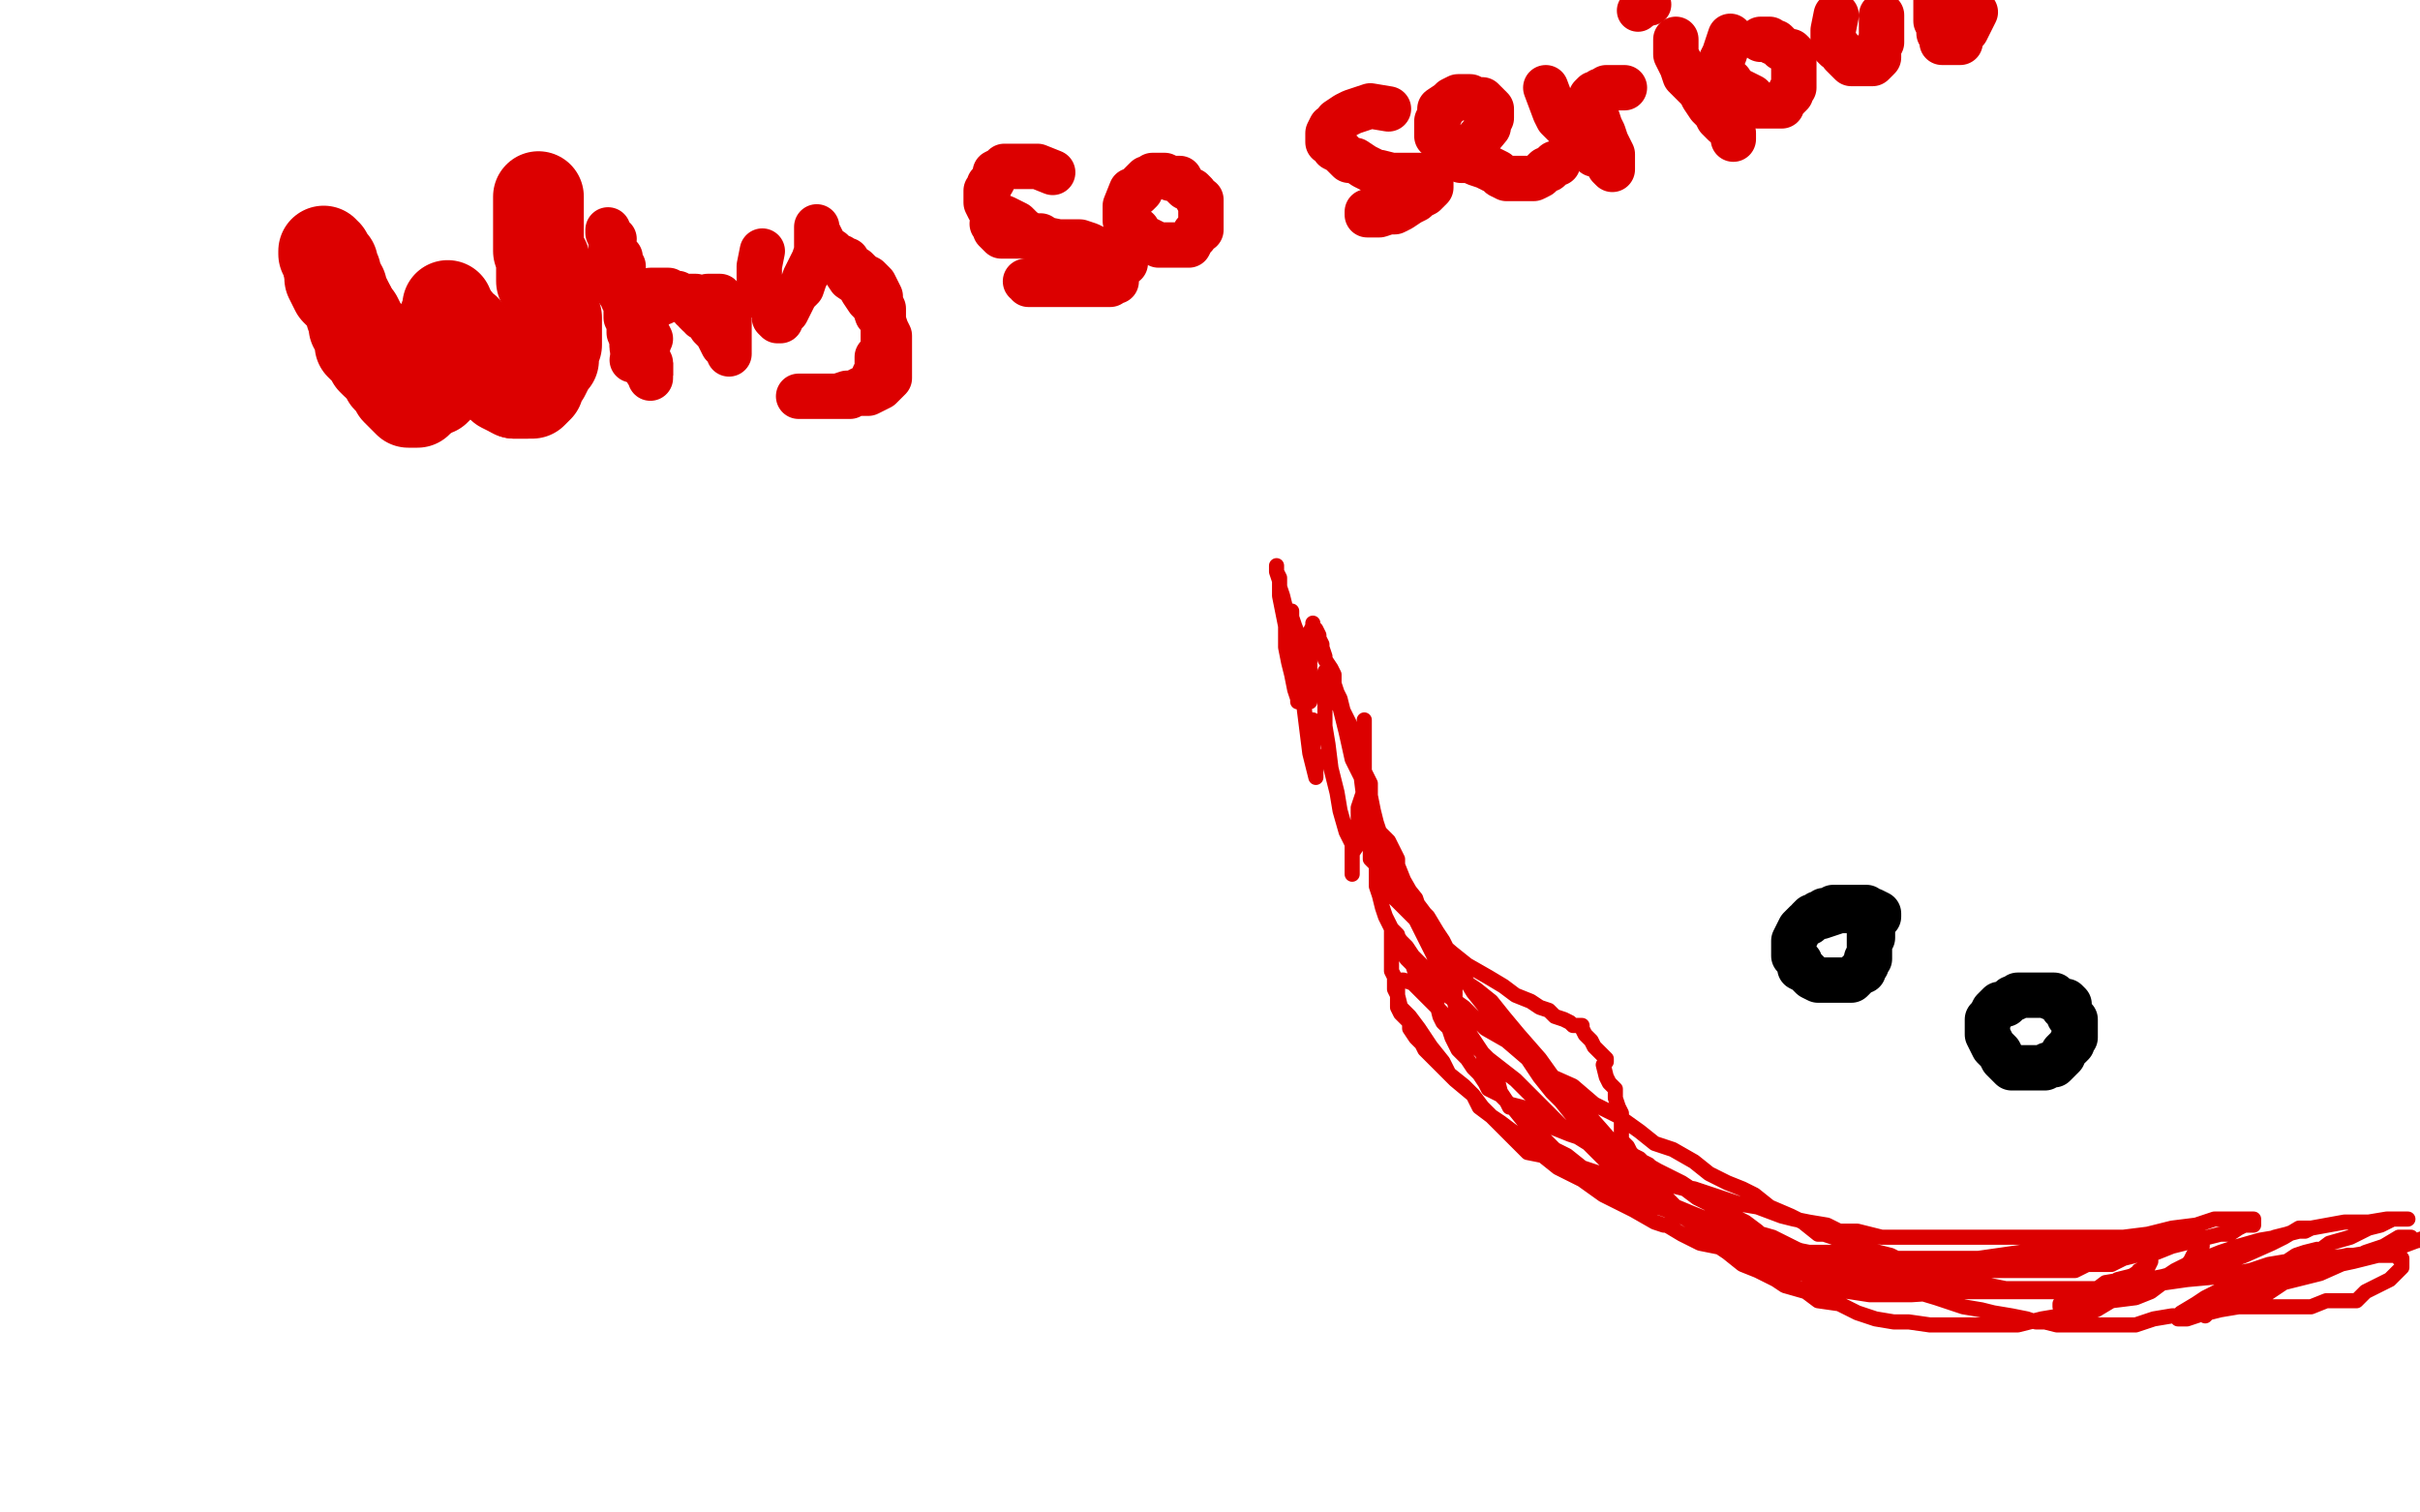 <?xml version="1.0" standalone="no"?>
<!DOCTYPE svg PUBLIC "-//W3C//DTD SVG 1.1//EN"
"http://www.w3.org/Graphics/SVG/1.1/DTD/svg11.dtd">

<svg width="800" height="500" version="1.1" xmlns="http://www.w3.org/2000/svg" xmlns:xlink="http://www.w3.org/1999/xlink" style="stroke-antialiasing: false"><desc>This SVG has been created on https://colorillo.com/</desc><rect x='0' y='0' width='800' height='500' style='fill: rgb(255,255,255); stroke-width:0' /><polyline points="108,85 109,91 109,91 109,92 109,92 110,94 110,94 111,96 111,96 112,97 112,97 114,99 114,99 115,101 115,101 116,102 116,102 116,103 116,103 116,104 116,104 117,105 117,105 117,106 117,107 117,108 118,109 119,111 119,112 119,113 119,114 120,115 121,115 122,117 123,118 123,119 124,120 125,120 126,121 127,122 127,123 129,124 129,125 130,125 131,126 132,127 133,127 135,128 136,129 137,129 138,129 139,129 140,129 141,129 142,129 143,129 144,129 145,128 146,127 147,126 147,125 147,124 148,123 148,122 148,121 148,120 148,118 148,117 148,115 148,112 148,111 148,110 148,108 148,107 148,106 148,105 148,104 148,103 148,102 148,101 148,103 148,104 149,106 150,108 151,108 152,110 153,112 154,113 154,114 155,115 156,116 157,117 158,119 160,120 161,122 163,124 164,125 165,126 166,127 167,128 168,128 169,128 169,129 170,130 171,130 172,130 173,130 174,130 175,130 176,130 177,129 178,128 178,127 178,126 178,125 179,125 180,124 181,122 182,120 183,119 183,118 183,116 184,114 184,112 184,109 184,105 182,102 182,99 182,96 180,92 180,89 180,88 180,86 178,83 178,81 178,79 178,76 178,74 178,72 178,70 178,67 178,66 178,65 178,66 178,68 178,69 178,70 178,73 178,75 178,78 178,80 178,83 179,86 179,88 179,91 179,93" style="fill: none; stroke: #dc0000; stroke-width: 30; stroke-linejoin: round; stroke-linecap: round; stroke-antialiasing: false; stroke-antialias: 0; opacity: 1.0"/>
<polyline points="175,123 175,125 174,127 174,129 174,130 173,130 172,130 171,130 170,130 166,128 164,126 162,125 161,123 160,122 159,120 158,118 157,117 156,115 156,113 155,112 154,110 154,109 153,109 152,108 151,107 151,106 150,105 149,105 148,105 147,105 147,106 146,108 145,109 145,110 144,112 144,115 143,117 143,119 143,121 143,123 142,125 141,126 141,128 140,129 140,130 139,131 139,132 138,132 138,133 137,133 136,133 135,133 134,132 133,131 131,129 130,127 128,125 127,122 125,120 124,118 123,116 123,114 122,112 122,111 121,111 120,109 119,107 118,105 117,104 116,102 115,100 114,98 113,97 113,96 113,95 112,95 112,94 112,93 111,91 111,90 110,89 110,88 110,87 109,86 108,85 108,84 107,84 107,83" style="fill: none; stroke: #dc0000; stroke-width: 30; stroke-linejoin: round; stroke-linecap: round; stroke-antialiasing: false; stroke-antialias: 0; opacity: 1.0"/>
<polyline points="204,77 205,83 205,83 206,86 206,86 207,87 207,87 208,90 208,90 209,92 209,92 210,95 210,95 212,97 212,97 213,100 213,100 214,102 214,102 215,104 215,104 216,107 216,107 217,109 217,109 218,111 218,111 219,114 219,114 220,115 220,115 221,117 221,117 221,118 221,118 222,120 222,120 222,121 222,121 222,123 222,123 222,124 222,124 222,122 222,122 221,121 221,121 221,120 221,120 220,119 220,119 220,118 220,118 220,117 220,117 220,116 220,116 220,115 220,115 220,113 220,113 220,112 220,112 220,110 220,110 220,109 220,109 220,108 220,108 220,106 220,106 220,105 220,105 220,104 220,104 220,103 220,103 221,103 221,103 222,103 222,103 222,102 222,102 223,102 223,102 224,101 224,101 225,101 225,101 226,101 226,101 228,101 228,101 229,101 229,101 230,101 230,101 231,101 231,101 232,101 232,101 233,101 233,101 234,102 234,102 235,103 235,103 236,105 236,105 238,107 238,107 239,108 239,108 240,110 240,110 241,110 241,110 241,111 241,111 241,112 241,112 241,113 241,113 241,114 241,114 241,115 241,115 241,116 241,116" style="fill: none; stroke: #dc0000; stroke-width: 1; stroke-linejoin: round; stroke-linecap: round; stroke-antialiasing: false; stroke-antialias: 0; opacity: 1.0"/>
<polyline points="202,81 202,86 202,86 202,87 202,87 203,89 203,89 203,91 203,91 203,93 203,93 203,95 203,95 204,97 204,97 205,99 205,99 206,101 206,101 207,103 207,103 208,104 208,104 209,105 209,105 210,106 210,106 209,106 209,106 207,106 207,106 208,106 208,106 209,107 209,107 210,109 210,109 211,110 211,110 211,111 211,111 211,112 211,112 212,113 212,113 213,114 213,114 214,115 214,115 215,115 215,115 215,116 215,116 215,117 215,117 216,118 216,118 216,119 216,119 216,120 216,120 217,121 217,121 217,122 217,122 217,123 217,123 218,123 218,123 218,124 218,124 218,123 218,123 218,121 218,121 218,120 218,120 217,117 217,117 216,115 216,115 214,113 214,113 213,112 213,112 212,110 212,110 211,109 211,109 210,107 210,107 209,105 209,105 208,104 208,104 208,103 208,103 207,102 207,102 206,100 206,100 205,99 205,99 204,98 204,98 204,96 204,96 203,96 203,96 203,95 203,95" style="fill: none; stroke: #dc0000; stroke-width: 1; stroke-linejoin: round; stroke-linecap: round; stroke-antialiasing: false; stroke-antialias: 0; opacity: 1.0"/>
<polyline points="201,86 203,94 203,94 205,97 205,97 207,99 207,99 208,102 208,102 210,104 210,104 211,106 211,106 213,109 213,109 214,110 214,110 215,112 215,112 211,112 211,112 210,113 210,113 210,114 210,114 209,114 209,112 208,110 208,107 207,105 207,103 207,101 207,100 207,98 205,95 205,92 204,90 203,88 203,86 202,84 202,82 202,81 202,80 202,79 202,78 201,77 201,76 201,77 202,79 203,79 202,80 202,81 204,84 205,85 205,86 205,87 206,88 206,89 204,89 204,90 204,91 204,92 204,93 205,94 205,95 205,96 205,97 206,98 206,99 207,100 207,101 207,103 208,103 208,104 208,105 208,107 209,107 210,108 211,109 212,111 212,112 213,114 212,113 213,113 213,114 212,114 212,115 212,116 212,117 211,117 211,118 211,119 210,119 209,119 210,119" style="fill: none; stroke: #dc0000; stroke-width: 15; stroke-linejoin: round; stroke-linecap: round; stroke-antialiasing: false; stroke-antialias: 0; opacity: 1.0"/>
<polyline points="213,118 214,123 214,123 215,124 215,124 215,125 215,125 215,124 215,122 215,120 214,119 214,118 214,115 214,114 213,111 213,109 213,108 213,107 213,106 213,105 213,104 213,103 214,102 215,102 216,101 217,101 217,100 219,100 220,99 222,99 223,99 225,98 226,98 227,98 228,98 230,98 232,99 234,99 235,99 235,98 234,98 236,98 238,98 239,99 241,100 242,101 241,101 241,102 240,102 240,103 240,105 241,106 241,107 241,108 241,109 241,110 241,111 241,112 241,114 241,115 241,116 241,117 241,116 240,115 239,114 238,112 237,110 235,108 234,106 232,105 232,104 231,104 230,103 230,102 229,102 229,101 228,100 227,100 225,99 224,98 224,97 223,97 222,97 221,96 220,96 219,96 218,96 217,96 216,96 215,96 215,97 214,98 213,99 212,100 212,101 211,103 210,104 210,106 209,106 209,107 209,109 209,110 209,111 209,112 209,113 209,115 211,116 212,117" style="fill: none; stroke: #dc0000; stroke-width: 15; stroke-linejoin: round; stroke-linecap: round; stroke-antialiasing: false; stroke-antialias: 0; opacity: 1.0"/>
<polyline points="252,83 251,88 251,88 251,89 251,89 251,90 251,90 251,92 251,92 252,95 252,95 253,97 253,97 253,99 253,99 255,101 255,101 257,104 257,104 256,105 256,105 257,106 257,106 258,106 258,105 258,104 259,104 260,103 261,101 262,99 263,97 265,95 266,92 267,90 268,88 269,86 270,83 270,82 270,80 270,79 270,78 270,76 270,75 270,76 272,80 274,83 277,87 279,89 281,92 284,94 285,96 287,99 289,101 290,104 292,106 293,109 294,111 294,115 294,117 294,120 294,122 294,123 294,125 293,126 292,127 291,128 289,129 287,130 283,130 280,130 277,131 274,131 272,131 269,131 267,131 266,131 265,131 264,131 265,131 267,131 268,131 270,131 273,131 275,131 279,131 281,131 284,129 286,128 288,128 289,127 289,126 289,124 290,123 290,122 290,121 290,119 290,118 291,117 292,116 292,114 292,113 292,111 292,110 292,109 292,107 292,105 292,103 292,102 291,100 291,98 290,96 289,94 287,92 285,91 283,89 281,88 280,86 279,86 278,85 277,85 276,84 275,83 274,83" style="fill: none; stroke: #dc0000; stroke-width: 15; stroke-linejoin: round; stroke-linecap: round; stroke-antialiasing: false; stroke-antialias: 0; opacity: 1.0"/>
<polyline points="348,57 343,55 343,55 341,55 341,55 339,55 339,55 337,55 337,55 336,55 336,55 334,55 334,55 332,55 332,55 331,56 331,56 329,57 329,57 329,58 329,58 328,60 328,60 327,61 327,61 327,62 327,62 326,63 326,65 326,66 326,67 327,69 329,71 332,72 336,74 338,76 341,78 345,79 350,80 353,82 357,83 360,83 362,83 365,83 367,83 369,83 371,83 372,83 372,84 372,85 372,86 372,87 371,87 370,88 368,89 366,90 364,92 362,92 359,93 357,94 354,94 351,94 348,94 346,94 344,94 343,94 342,94 340,94 340,93 339,93 340,93 342,93 345,94 349,94 352,94 356,94 359,94 364,94 366,94 367,94 368,93 369,93 369,92 369,91 369,90 369,89 369,88 369,87 368,87 367,85 365,84 364,83 362,82 360,81 357,80 355,80 354,80 352,80 349,80 347,80 344,78 342,78 340,78 337,78 336,78 335,78 333,78 332,78 331,78 330,77 329,76 329,75 328,74" style="fill: none; stroke: #dc0000; stroke-width: 15; stroke-linejoin: round; stroke-linecap: round; stroke-antialiasing: false; stroke-antialias: 0; opacity: 1.0"/>
<polyline points="374,63 372,68 372,68 372,70 372,70 372,72 372,72 372,73 372,73 373,75 373,75 374,75 374,75 376,76 376,76 377,78 377,78 379,79 379,79 381,80 381,80 383,81 383,81 385,81 385,81 387,81 389,81 390,81 391,81 392,81 393,81 394,79 395,78 395,77 396,76 397,76 397,75 397,73 397,72 397,71 397,70 397,68 397,67 397,66 396,66 395,64 394,63 392,62 391,61 390,59 389,59 388,59 387,59 385,58 384,58 383,58 382,58 381,58 380,59 379,59 378,60 377,61 377,62 377,63 376,64" style="fill: none; stroke: #dc0000; stroke-width: 15; stroke-linejoin: round; stroke-linecap: round; stroke-antialiasing: false; stroke-antialias: 0; opacity: 1.0"/>
<polyline points="459,36 453,35 453,35 450,36 450,36 447,37 447,37 445,38 445,38 442,40 442,40 441,42 441,42 440,42 440,42 439,44 439,44 439,45 439,45 439,46 439,46 439,47 439,47 440,47 440,47 441,49 441,49 443,50 446,53 448,53 451,55 455,57 456,57 460,58 463,58 464,58 467,58 468,58 470,58 472,58 472,59 473,59 473,60 473,61 473,62 472,63 471,64 469,65 468,66 466,67 463,69 461,70 459,70 456,71 454,71 453,71 452,71 452,70" style="fill: none; stroke: #dc0000; stroke-width: 15; stroke-linejoin: round; stroke-linecap: round; stroke-antialiasing: false; stroke-antialias: 0; opacity: 1.0"/>
<polyline points="487,48 492,42 492,42 492,41 492,41 493,39 493,39 493,37 493,37 493,36 493,36 492,35 492,35 490,33 490,33 489,33 489,33 488,33 488,33 487,33 487,33 486,32 483,32 482,32 480,33 479,34 476,36 476,37 476,38 475,40 475,42 475,43 475,45 476,45 477,46 478,48 479,49 480,50 482,52 483,53 486,53 488,54 491,55 493,56 495,57 496,58 498,59 499,59 501,59 503,59 505,59 507,59 509,58 511,56 512,56 513,55 514,54 515,54" style="fill: none; stroke: #dc0000; stroke-width: 15; stroke-linejoin: round; stroke-linecap: round; stroke-antialiasing: false; stroke-antialias: 0; opacity: 1.0"/>
<polyline points="511,29 514,37 514,37 515,39 515,39 517,41 517,41 519,43 519,43 521,45 521,45 523,47 523,47 525,49 525,49 527,51 527,51 528,51 528,51 530,52 530,52 531,53 531,53 532,54 532,54 532,55 533,56 533,55 533,53 533,51 532,49 531,47 530,44 529,42 528,39 526,36 526,35 526,34 526,32 527,31 528,31 529,30 530,30 531,29 532,29 534,29 535,29 536,29 537,29" style="fill: none; stroke: #dc0000; stroke-width: 15; stroke-linejoin: round; stroke-linecap: round; stroke-antialiasing: false; stroke-antialias: 0; opacity: 1.0"/>
<polyline points="554,13 554,18 554,18 555,20 555,20 556,22 556,22 557,25 557,25 560,28 560,28 562,30 562,30 563,32 563,32 565,35 565,35 567,37 567,37 568,39 568,39 570,41 570,41 572,42 572,42 572,43 572,43 573,44 573,45 573,46" style="fill: none; stroke: #dc0000; stroke-width: 15; stroke-linejoin: round; stroke-linecap: round; stroke-antialiasing: false; stroke-antialias: 0; opacity: 1.0"/>
<circle cx="543.5" cy="-3.5" r="7" style="fill: #dc0000; stroke-antialiasing: false; stroke-antialias: 0; opacity: 1.0"/>
<circle cx="545.5" cy="1.5" r="7" style="fill: #dc0000; stroke-antialiasing: false; stroke-antialias: 0; opacity: 1.0"/>
<circle cx="541.5" cy="3.5" r="7" style="fill: #dc0000; stroke-antialiasing: false; stroke-antialias: 0; opacity: 1.0"/>
<polyline points="572,12 570,18 570,18 569,20 569,20 569,21 569,21 569,23 569,23 569,25 569,25 570,25 570,25 572,27 572,27 573,29 573,29 575,30 575,30 577,31 577,31 579,32 579,32 580,33 580,33 580,34 580,34 581,35 582,35 583,35 585,35 586,35 587,35 588,35 589,35 589,34 590,33 591,32 592,31 592,30 593,29 593,28 593,27 593,26 593,25 593,24 593,22 593,21 593,20 593,19 593,18 592,17 591,17 589,16 588,15 587,14 586,14 585,13 584,13 583,13 582,13" style="fill: none; stroke: #dc0000; stroke-width: 15; stroke-linejoin: round; stroke-linecap: round; stroke-antialiasing: false; stroke-antialias: 0; opacity: 1.0"/>
<polyline points="607,5 606,10 606,10 606,11 606,11 606,13 606,13 606,15 606,15 607,16 607,16 608,16 608,16 609,18 609,18 610,19 610,19 611,20 611,20 612,21 612,21 613,21 613,21 614,21 614,21 616,21 616,21 617,21 618,21 619,21 620,20 621,19 621,18 621,17 621,16 621,15 622,14 622,13 622,12 622,11 622,10 622,8 622,7 622,6 622,5" style="fill: none; stroke: #dc0000; stroke-width: 15; stroke-linejoin: round; stroke-linecap: round; stroke-antialiasing: false; stroke-antialias: 0; opacity: 1.0"/>
<polyline points="653,4 650,10 650,10 649,11 649,11 648,13 648,13 648,14 648,14 647,14 647,14 646,14 646,14 645,14 645,14 644,14 644,14 643,14 643,14 642,14 642,13 642,12 641,11 641,10 641,9 640,7 640,6 640,5 640,4 640,3 640,2 640,1 640,0 640,-1 640,-2 640,-3 640,-4" style="fill: none; stroke: #dc0000; stroke-width: 15; stroke-linejoin: round; stroke-linecap: round; stroke-antialiasing: false; stroke-antialias: 0; opacity: 1.0"/>
<polyline points="602,303 608,301 608,301 609,301 609,301 611,301 611,301 613,301 613,301 614,301 614,301 615,301 615,301 616,301 616,301 616,302 616,302 616,303 616,303 617,304 617,304 618,305 618,305 618,306 618,307 618,308 618,309 618,310 618,311 618,312 618,313 618,314 618,315 618,316 618,317 617,317 617,318 617,319 616,320 616,321 615,321 614,322 613,323 612,324 611,324 610,324 609,324 607,324 606,324 605,324 603,324 602,324 601,324 599,323 598,322 597,321 595,320 595,318 594,317 593,316 593,315 593,314 593,312 593,311 594,309 595,307 596,306 597,305 598,305 598,304 599,303 600,303 601,302 603,302 603,301 605,301 606,300 608,300 609,300 610,300 611,300 612,300 613,300 614,300 615,300 617,300 617,301 618,301 619,301 621,302 621,303 620,303 619,303 619,304 619,305 619,306 619,307 619,308 619,309 619,310" style="fill: none; stroke: #000000; stroke-width: 15; stroke-linejoin: round; stroke-linecap: round; stroke-antialiasing: false; stroke-antialias: 0; opacity: 1.0"/>
<polyline points="676,329 681,331 681,331 682,332 682,332 682,333 682,333 683,333 683,333 684,334 684,334 685,336 685,336 686,337 686,337 686,338 686,338 686,339 686,340 686,341 686,342 686,343 685,344 685,345 684,346 683,347 682,348 682,349 681,350 680,351 679,352 677,352 676,353 674,353 672,353 671,353 670,353 669,353 668,353 667,353 666,353 665,353 664,352 663,351 662,350 661,348 660,347 659,346 658,344 657,342 657,341 657,340 657,339 657,337 658,336 659,334 660,333 661,332 662,332 663,332 664,331 665,330 666,330 667,329 668,329 669,329 670,329 671,329 672,329 673,329 674,329 675,329 676,329 677,329 678,329 679,329 680,330 681,331 682,331 683,331 684,332 684,333 684,334 684,335 684,336" style="fill: none; stroke: #000000; stroke-width: 15; stroke-linejoin: round; stroke-linecap: round; stroke-antialiasing: false; stroke-antialias: 0; opacity: 1.0"/>
<polyline points="714,408 707,409 707,409 703,410 703,410 700,410 700,410 694,411 694,411 689,412 689,412 681,413 681,413 675,414 675,414 668,414 668,414 661,415 661,415 654,416 654,416 648,416 648,416 638,416 638,416 629,416 629,416 619,416 608,414 598,414 588,412 580,411 572,408 564,407 560,404 551,400 545,398 536,393 530,390 523,386 518,382 514,380 508,374 504,371 500,366 499,366 498,364 496,361 495,357 493,354 491,351 490,348 488,345 486,342 484,338 482,335 481,332 481,329 481,327 481,326 481,324 480,323 480,322 480,321 481,321 483,321 485,325 488,327 493,331 497,336 502,342 509,350 514,357 521,364 529,373 536,381 543,388 550,395 557,402 564,408 572,412 579,417 584,421 590,425 597,427 601,430 608,431 614,434 620,436 626,437 631,437 638,438 644,438 650,438 657,438 667,438 675,436 681,435 689,434 693,433 698,430 706,429 711,427 715,424 718,422 721,420 724,417 725,415 727,413 728,412 728,410 728,409 727,409 724,409 721,410 717,411 708,413 700,415 691,416 679,418 666,418 652,419 637,419 624,419 611,419 601,419 590,417 582,416 572,413 562,411 556,408 551,405 550,405 547,404 540,400 530,395 523,390 515,386 510,382 505,381 500,376 495,371 490,366 487,362 481,357 476,352 473,349 471,347 470,345 468,343 466,340 466,338 463,335 462,333 462,330 462,328 462,326 462,325 462,324 463,324 464,324 467,325 469,327 474,332 480,338 485,343 492,350 501,357 508,364 517,373 525,378 532,385 539,391 546,395 553,400 559,404 566,408 572,412 577,414 584,417 590,420 596,421 602,422 608,423 615,425 621,426 627,426 631,426 638,426 642,426 648,426 652,427 656,427 661,427 664,427 668,427 671,427 674,427 677,427 681,427 685,427 689,427 694,427 697,425 700,423 704,422 707,421 707,420 709,420 710,419 711,417 711,416 711,415 710,416 709,418 708,420 706,421 703,423 700,425 695,426 688,426 680,426 670,426 663,426 653,424 641,423 630,421 618,420 605,417 593,414 583,409 569,405 559,401 547,396 535,390 523,386 515,383 510,381 504,377 500,374 496,371 493,369 489,366 487,362 484,359 479,355 477,351 473,346 471,343 469,340 466,336 463,333 462,329 461,327 461,325 461,323 460,321 460,319 460,318 460,317 460,315 460,313 460,312 460,311 460,310 460,309 460,308 460,307 461,308 463,311 465,313 467,316 472,321 477,328 484,333 491,340 498,344 505,350 511,355 520,359 527,365 535,369 542,374 547,378 553,380 560,384 565,388 571,391 576,393 580,395 585,399 592,402 596,404 601,408 603,408 606,409 611,411 615,412 621,414 625,415 629,417 634,419 640,420 641,420 641,419 645,419 648,420 652,420 655,420 657,420 659,420 662,420 664,420 667,420 670,420 673,420 677,420 681,420 686,420 690,418 694,418 698,418 702,416 706,415 709,414 713,414 718,412 722,411 726,410 730,409 734,408 737,408 740,406 742,405 744,405 745,405 745,404 745,403 743,403 741,403 738,403 732,403 726,405 718,406 710,408 702,409 692,409 681,409 670,409 658,409 649,409 639,409 630,409 622,409 614,407 608,407 604,405 598,404 593,403 589,402 581,399 575,398 566,395 560,393 554,392 550,390 545,388 541,387 537,385 535,384 532,382 528,380 525,377 519,375 514,373 507,369 503,366 499,365 497,363 496,362 492,360 491,358 489,355 487,353 485,350 482,347 480,343 479,340 477,338 476,336 475,332 474,330 472,328 471,325 468,322 467,319 465,317 463,314 462,309 460,307 458,303 457,300 456,296 455,293 455,289 455,285 453,282 453,277 453,272 453,268 453,263 453,259 451,255 451,251 451,249 451,246 451,244 451,242 451,240 451,238 451,239 451,242 451,245 451,250 451,255 451,261 449,267 449,271 449,276 449,279 447,282 447,284 447,287 447,288 447,289 447,288 447,287 447,283 447,279 445,275 443,268 442,262 440,254 439,246 438,240 438,236 438,232 438,228 438,225 438,224 438,223 438,222 438,223 438,225 440,229 443,234 445,242 447,251 450,257 451,265 455,273 458,280 462,286 464,291 468,298 471,302 475,309 475,311 475,313 477,319 478,325 480,329 483,334 482,336 483,339 483,340 484,341 484,338 482,333 478,327 476,320 472,312 467,302 463,295 459,289 457,286 454,282 453,281 453,284 456,287 456,288 456,287 455,289 459,295 466,302 473,309 480,315 485,319 492,323 497,326 501,329 506,331 509,333 512,334 514,336 517,337 519,338 520,339 521,339 522,339 523,339 523,340 524,342 526,344 527,346 529,348 531,350 531,351 530,352 531,356 532,358 534,360 534,361 534,363 535,366 536,368 536,369 536,371 536,372 536,373 536,375 536,376 536,377 537,378 538,379 539,381 540,382 542,383 543,384 545,385 548,388 551,389 553,392 557,393 561,396 565,398 568,401 574,403 579,407 586,409 594,413 602,416 612,420 621,423 630,426 640,429 649,432 655,433 659,434 665,435 670,436 673,437 676,437 680,438 684,438 689,438 694,438 700,438 706,438 712,436 718,435 726,435 732,433 740,432 744,432 750,432 753,432 757,432 760,432 764,432 769,430 773,430 779,430 782,427 786,425 790,423 792,421 794,419 794,418 794,417 794,416 793,416 793,415 791,415 788,415 785,415 780,415 776,415 772,416 768,417 764,418 761,420 759,420 758,420 758,419 759,418 762,416 766,414 770,411 777,409 783,406 787,405 791,403 795,403 796,403 795,403 792,403 789,403 783,404 775,404 764,406 752,409 740,414 728,417 720,421 713,425 709,426 708,427 708,426 709,425 712,423 716,422 719,420 723,418 729,416 734,414 740,412 747,410 753,409 759,407 762,407 764,406 763,406 760,406 755,409 751,411 742,415 734,418 726,419 715,422 704,427 694,429 688,431 684,432 682,432 681,432 681,431 684,430 687,428 692,427 696,424 702,423 710,423 720,421 729,421 739,421 749,419 758,418 768,416 778,415 784,414 790,412 793,410 797,409 795,409 793,409 788,412 782,414 776,417 767,421 755,424 749,428 740,432 734,433 730,434 729,435 729,434 732,432 735,430 738,428 743,425 749,424 756,422 762,419 772,416 780,415 788,412 794,411 800,410 802,409 794,412 786,415 778,417 764,420 756,423 742,428 734,432 726,435 723,436 721,436 720,436 721,434 726,431 729,429 735,426 743,423 750,419 756,418 761,415 764,414 766,413 762,414 759,415 756,417 750,418 744,420 734,422 723,423 709,425 694,426 679,426 662,427 647,427 632,428 618,428 605,426 595,426 587,423 581,420 576,418 571,414 568,412 566,410 564,409 564,408 564,407 565,407 566,407 567,407 568,407 570,407 573,409 575,409 577,409 580,410 583,411 585,412 586,412 587,412 586,411 584,410 581,407 577,404 571,401 565,397 556,391 548,387 541,383 535,380 530,377 525,373 520,369 516,364 513,361 509,356 505,350 502,345 495,338 491,333 487,328 484,323 482,321 481,318 479,316 478,313 477,311 475,308 472,303 469,300 468,297 464,292 462,289 462,288 462,287 462,284 459,278 456,275 455,272 454,268 453,263 452,259 451,256 449,251 448,247 447,244 446,239 444,235 443,231 442,229 441,226 441,223 440,221 438,218 438,217 437,214 437,213 436,211 436,210 435,208 434,207 434,206 434,207 433,209 433,213 433,218 433,221 433,224 433,228 433,230 433,232 433,230 433,228 431,224 430,221 430,217 428,213 427,210 427,206 425,201 424,197 423,194 423,191 422,189 422,188 422,187 422,189 423,192 423,197 424,202 425,207 425,214 426,219 427,223 428,228 429,231 429,232 429,231 429,229 429,226 429,223 429,220 429,217 429,214 427,210 427,208 427,206 427,204 427,203 427,202 427,204 428,207 430,212 430,218 431,226 431,233 432,241 433,249 434,253 435,257 435,254 435,252 435,250 434,248 434,246 434,243 434,240 434,239 434,238" style="fill: none; stroke: #dc0000; stroke-width: 5; stroke-linejoin: round; stroke-linecap: round; stroke-antialiasing: false; stroke-antialias: 0; opacity: 1.0"/>
</svg>
